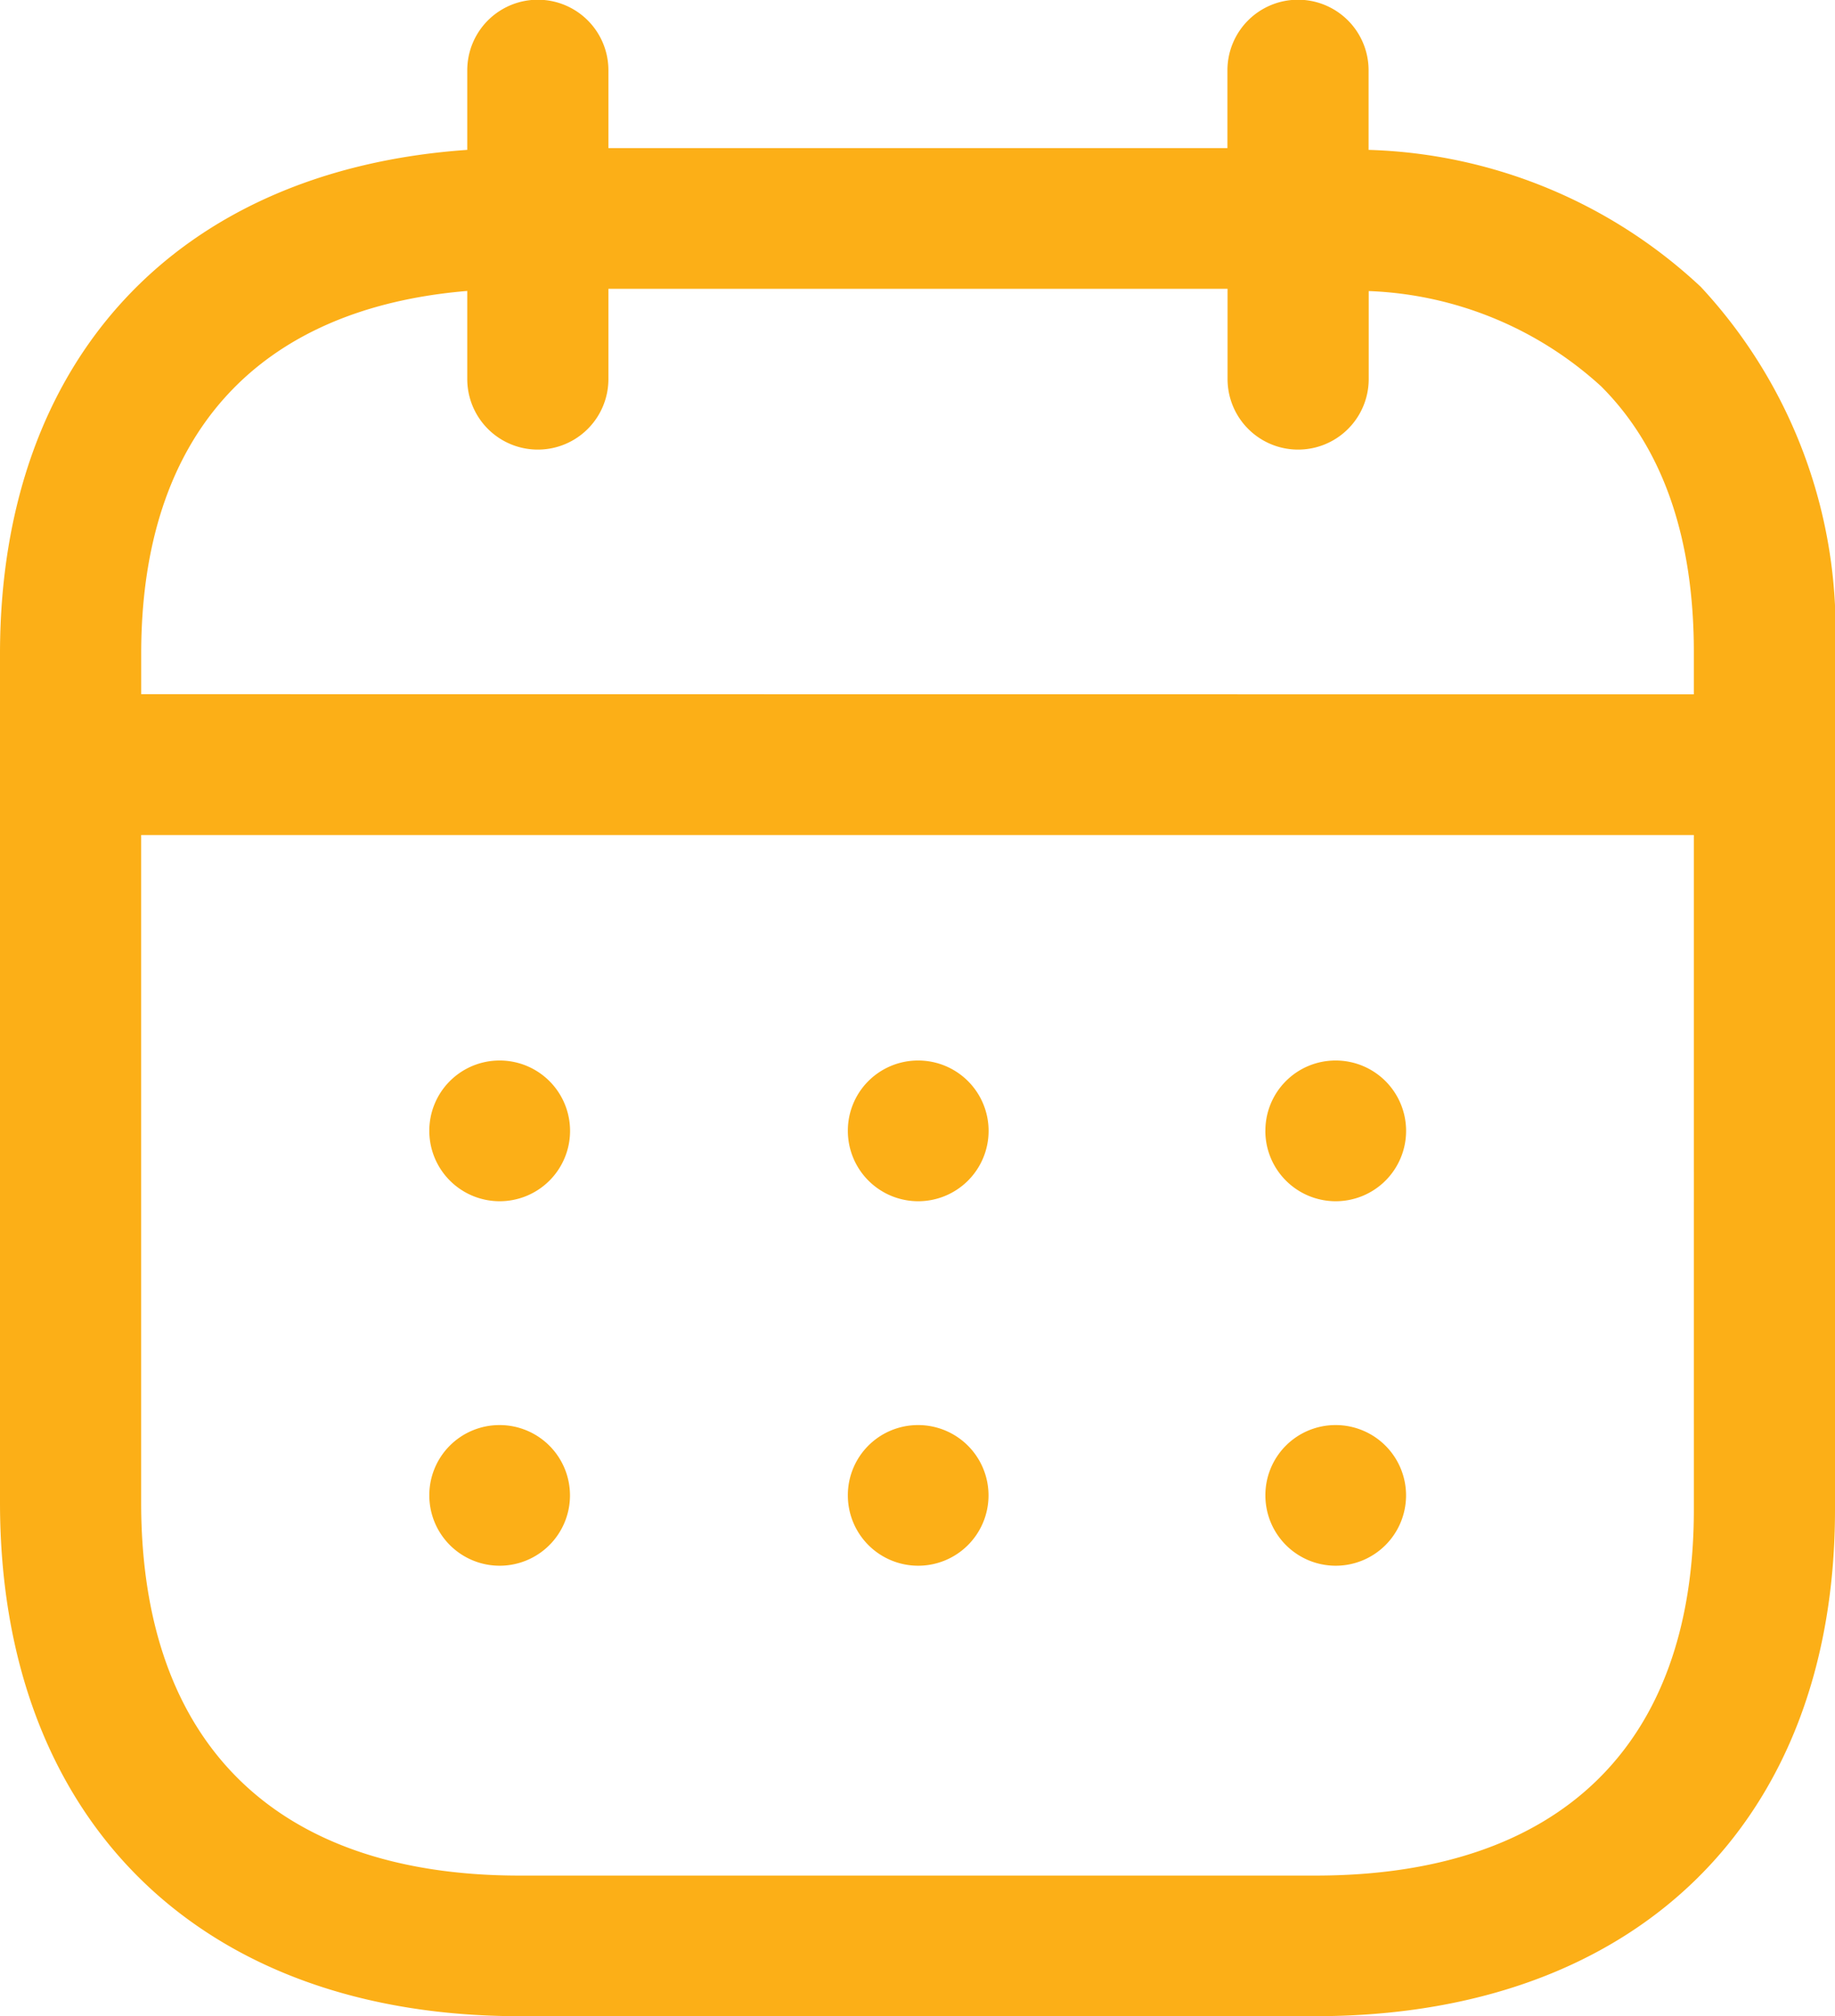 <svg xmlns="http://www.w3.org/2000/svg" width="45.5" height="50" viewBox="0 0 45.5 50">
  <g id="classess-icon" transform="translate(-5 -2.5)">
    <g id="Calendar" transform="translate(5 2.5)">
      <path id="Combined_Shape" data-name="Combined Shape" d="M12.881,50C4.935,50,0,45.119,0,37.262V16.217c0-7.308,4.4-12,11.586-12.5V1.743a1.75,1.75,0,0,1,3.5,0v1.93H30.435V1.743a1.749,1.749,0,0,1,3.5,0V3.717a12.58,12.58,0,0,1,8.24,3.4A12.486,12.486,0,0,1,45.5,16.223V37.438C45.5,45.186,40.563,50,32.617,50ZM3.5,37.262c0,5.965,3.331,9.251,9.381,9.251H32.617c6.05,0,9.383-3.223,9.383-9.075V20.708H3.5ZM42,17.219v-1c.008-2.874-.766-5.109-2.3-6.639a9.037,9.037,0,0,0-5.762-2.362V9.4a1.749,1.749,0,0,1-3.5,0V7.162H15.086V9.4a1.75,1.75,0,0,1-3.5,0V7.215c-5.228.437-8.085,3.594-8.085,9v1ZM31.376,37.084a1.738,1.738,0,0,1,1.739-1.743h.021a1.744,1.744,0,1,1-1.76,1.743Zm-10.353,0a1.738,1.738,0,0,1,1.739-1.743h.021a1.744,1.744,0,1,1-1.76,1.743Zm-10.378,0a1.739,1.739,0,0,1,1.741-1.743h.021a1.744,1.744,0,1,1-1.762,1.743Zm20.731-9.038A1.739,1.739,0,0,1,33.114,26.3h.021a1.745,1.745,0,1,1-1.76,1.746Zm-10.353,0A1.739,1.739,0,0,1,22.762,26.3h.021a1.745,1.745,0,1,1-1.76,1.746Zm-10.378,0A1.741,1.741,0,0,1,12.386,26.3h.021a1.745,1.745,0,1,1-1.762,1.746Z" fill="#fcaf17"/>
    </g>
  </g>
</svg>
